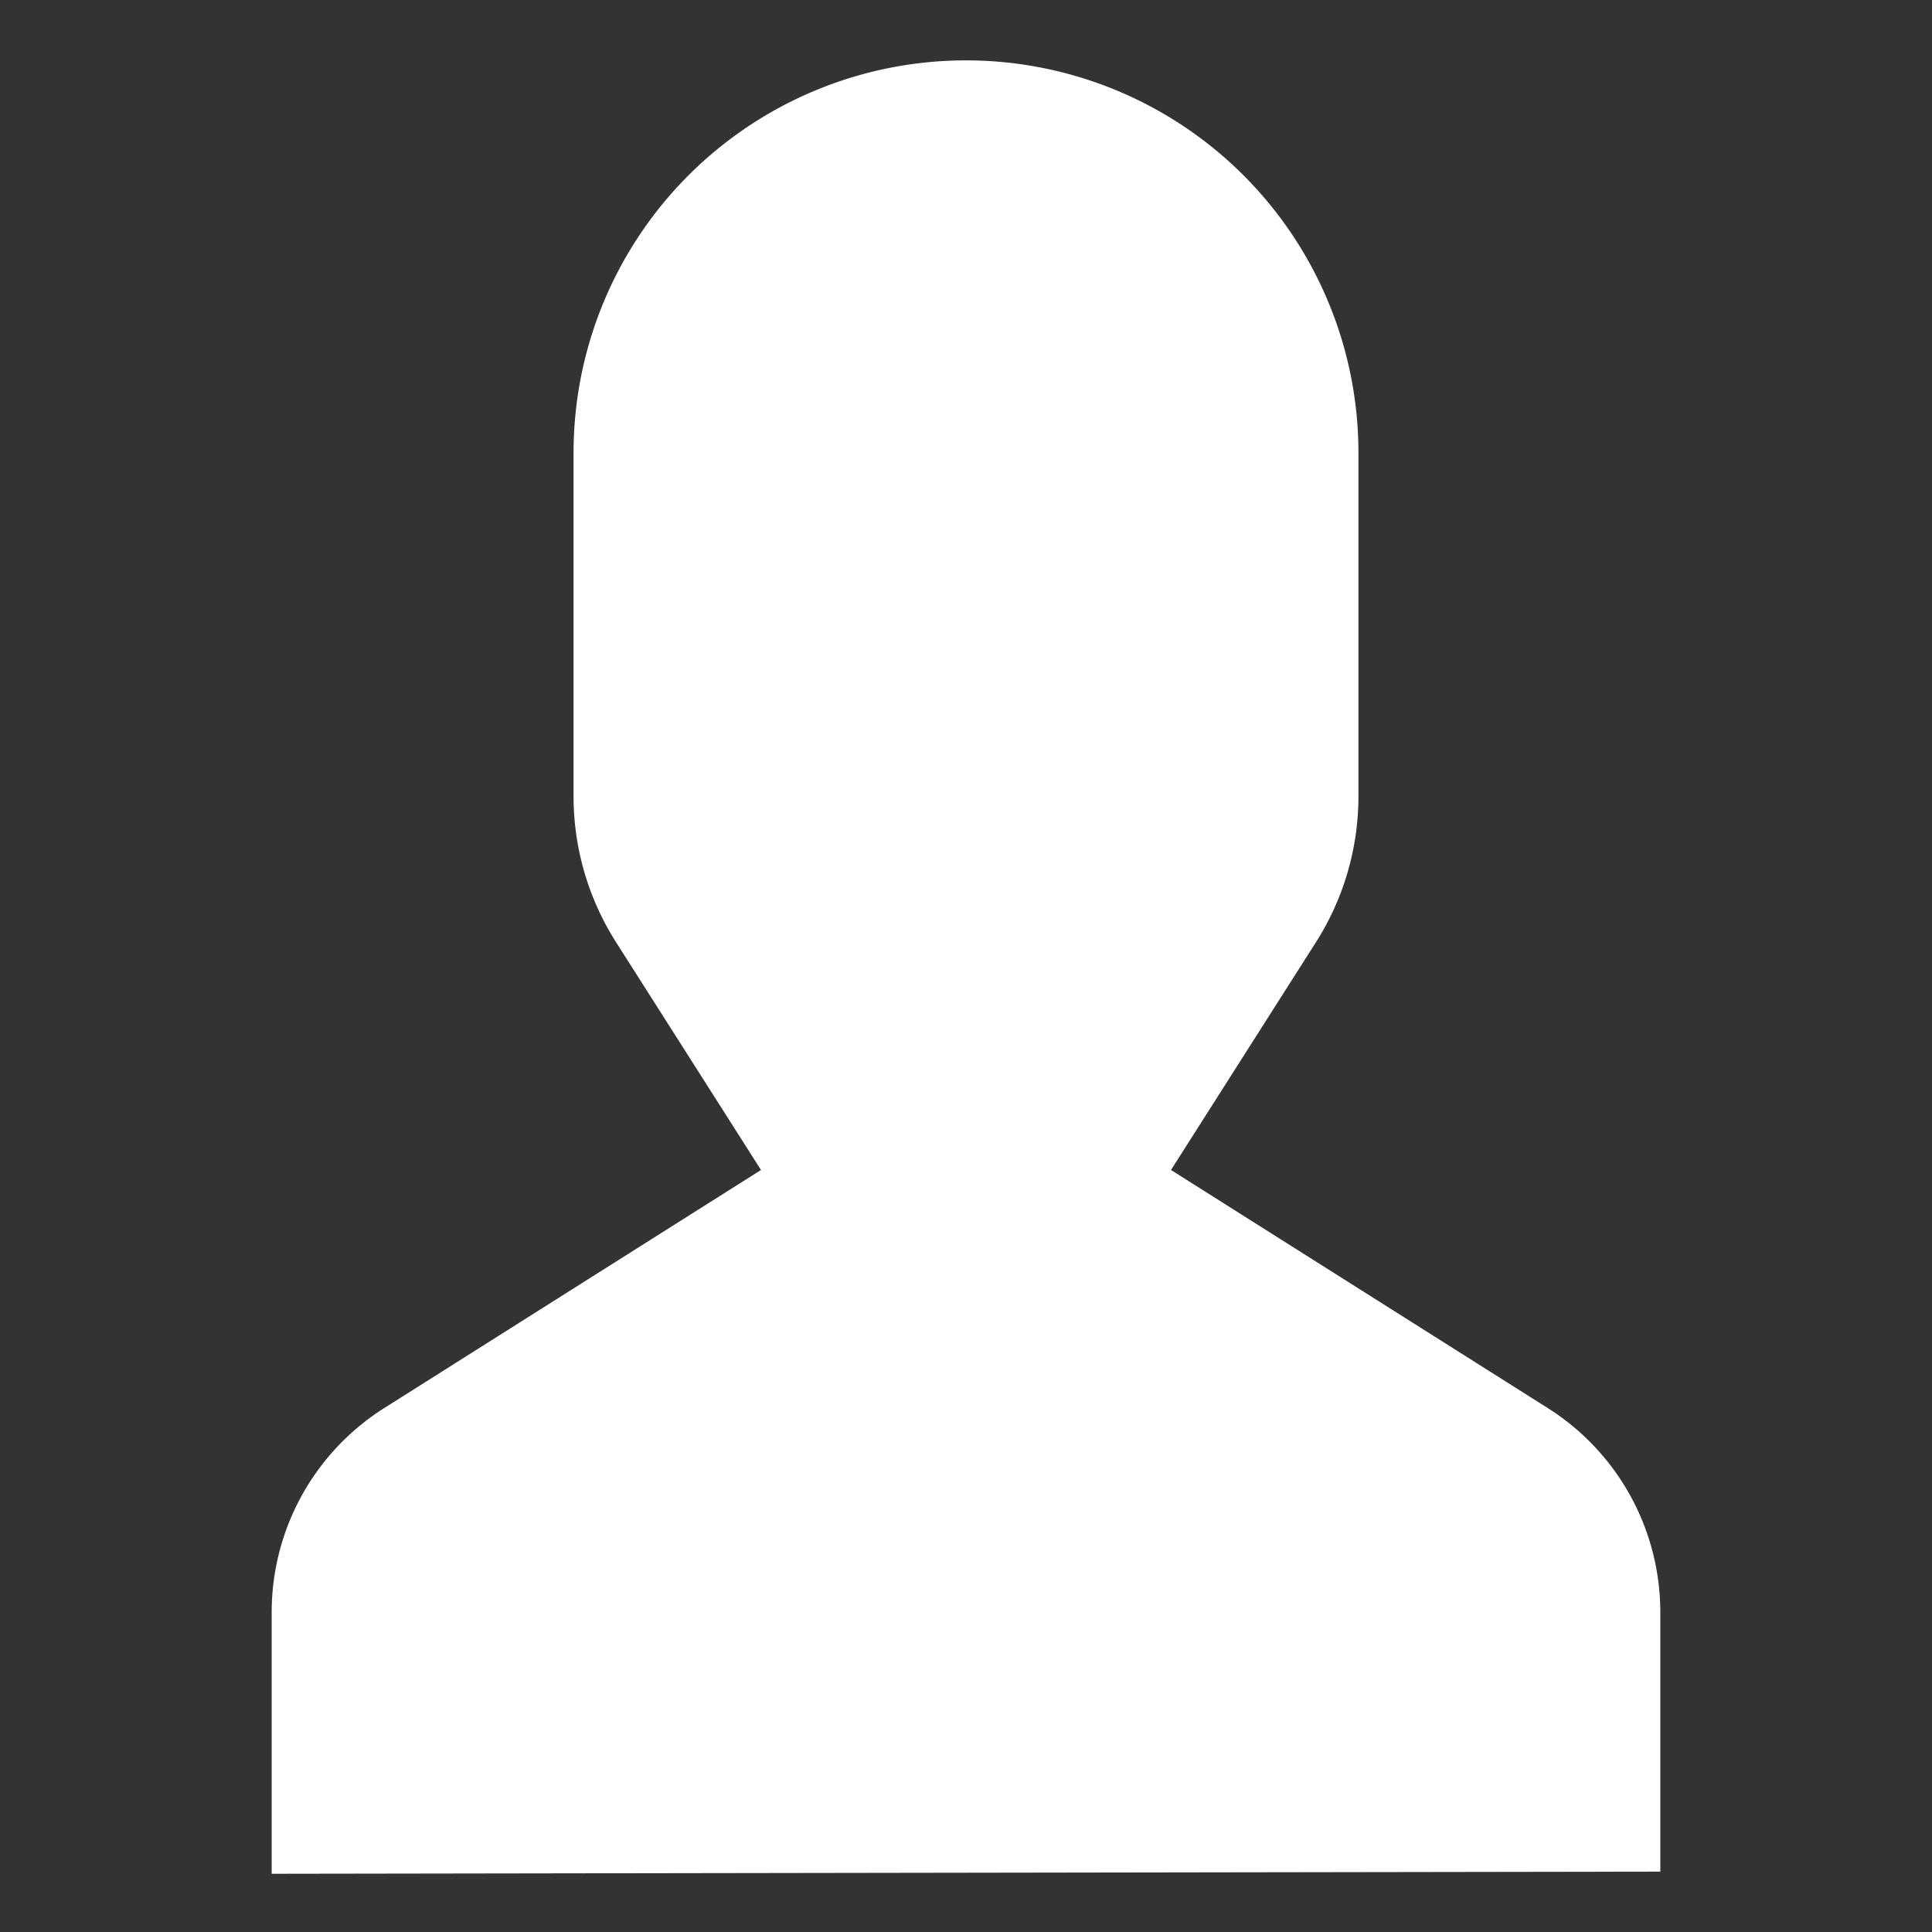 <svg xmlns="http://www.w3.org/2000/svg" width="512" height="512" style=""><rect width="100%" height="100%" fill="#333333" stroke="none"/><rect id="backgroundrect" width="100%" height="100%" x="0" y="0" fill="none" stroke="none"/>
  
<g class="currentLayer" style=""><title>Layer 1</title><path fill="#ffffff" d="M410.189,373.162,310.327,310.057l38.416-60.368A72.001,72.001,0,0,0,360,211.034V120A104,104,0,0,0,256,16h0A104,104,0,0,0,152,120v91.034a72.001,72.001,0,0,0,11.256,38.655l38.416,60.368-99.861,63.105A64,64,0,0,0,72,427.264v69.307L440,496V427.264A64,64,0,0,0,410.189,373.162Z" id="svg_1" class="selected" fill-opacity="1"/></g></svg>